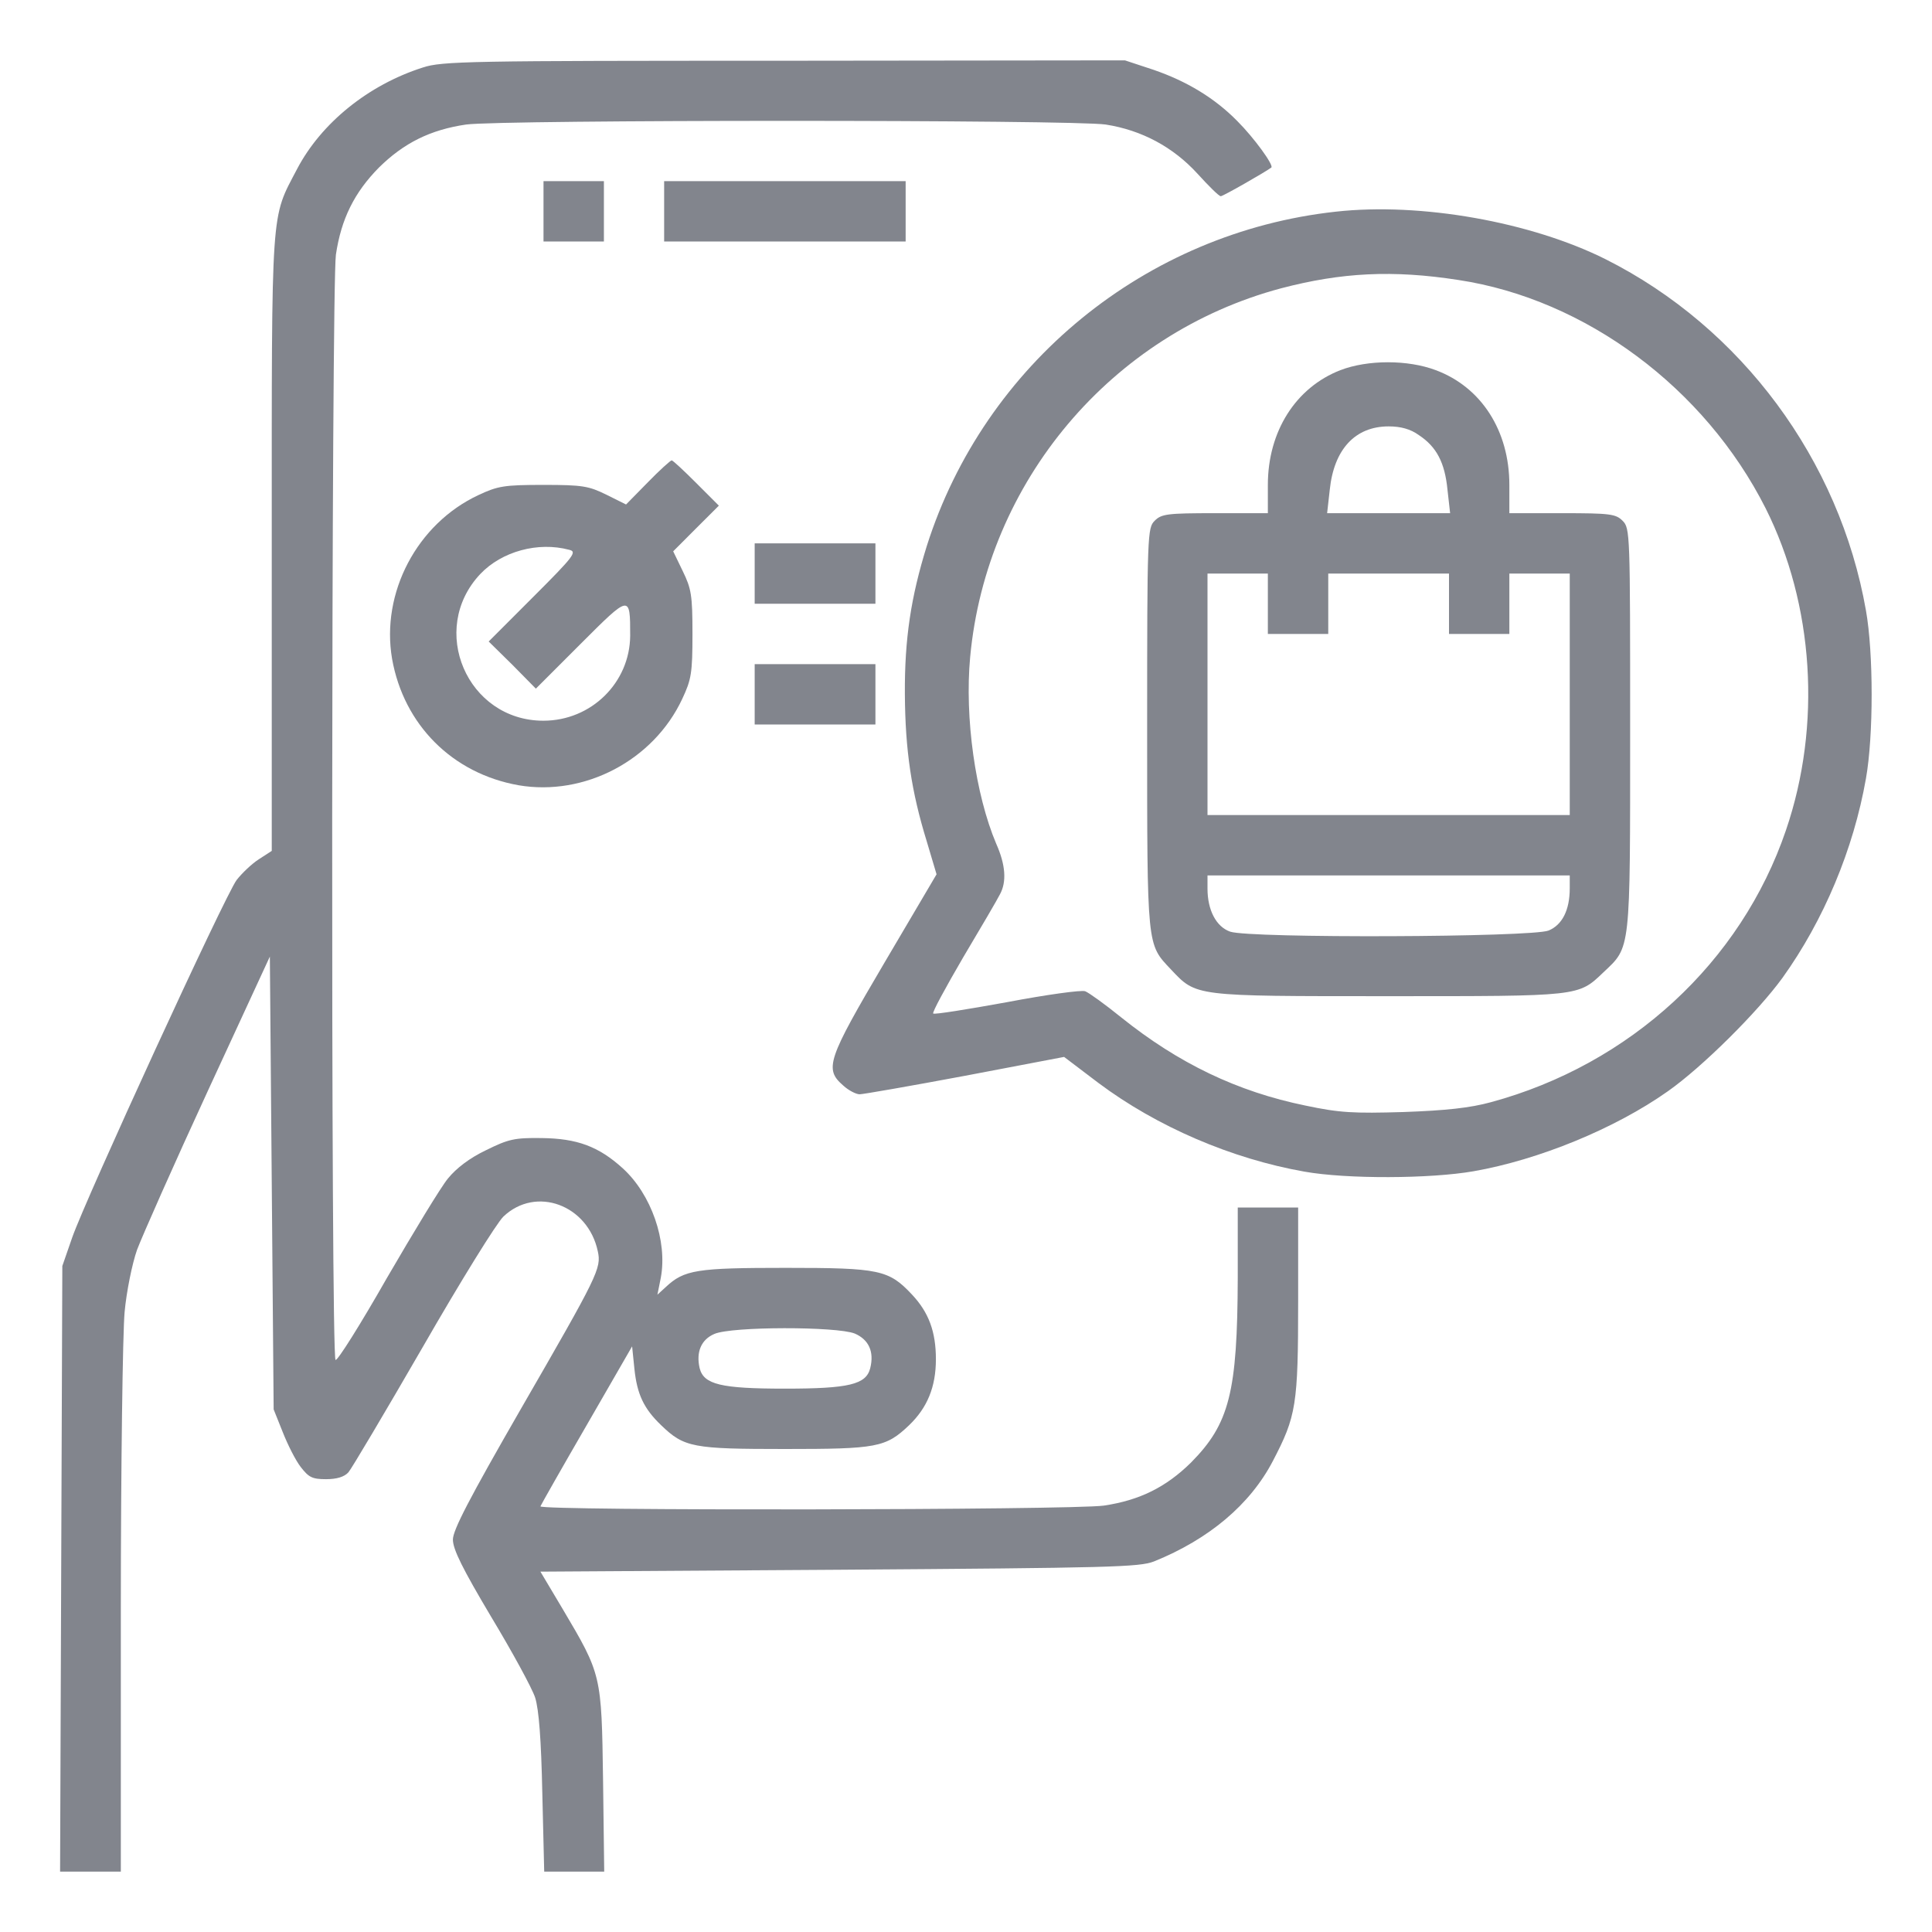 <svg width="50" height="50" viewBox="0 0 50 50" fill="none" xmlns="http://www.w3.org/2000/svg">
<path d="M10.94 1.748C9.533 2.197 8.312 3.184 7.688 4.375C7.004 5.684 7.033 5.225 7.033 14.053V22.021L6.701 22.236C6.516 22.354 6.262 22.598 6.125 22.773C5.822 23.174 2.209 31.045 1.867 32.031L1.613 32.764L1.584 40.596L1.555 48.438H2.346H3.127V41.67C3.127 37.959 3.176 34.482 3.225 33.955C3.273 33.428 3.42 32.705 3.547 32.344C3.684 31.982 4.504 30.127 5.383 28.223L6.984 24.756L7.033 30.615L7.082 36.475L7.316 37.06C7.443 37.383 7.648 37.793 7.785 37.969C7.99 38.232 8.078 38.281 8.439 38.281C8.713 38.281 8.908 38.223 9.016 38.105C9.094 38.018 9.963 36.553 10.94 34.863C11.916 33.164 12.854 31.65 13.029 31.484C13.869 30.684 15.217 31.182 15.471 32.383C15.568 32.822 15.48 32.998 13.479 36.465C12.141 38.789 11.721 39.6 11.721 39.844C11.721 40.098 11.975 40.605 12.707 41.836C13.254 42.744 13.771 43.691 13.85 43.935C13.947 44.248 14.006 45.02 14.035 46.406L14.084 48.438H14.865H15.637L15.607 46.065C15.568 43.34 15.568 43.34 14.562 41.641L13.986 40.674L21.721 40.625C28.752 40.576 29.484 40.557 29.865 40.41C31.291 39.834 32.355 38.935 32.941 37.812C33.547 36.65 33.596 36.367 33.596 33.672V31.25H32.815H32.033V33.076C32.023 36.035 31.818 36.846 30.822 37.852C30.178 38.486 29.494 38.828 28.566 38.965C27.746 39.082 13.938 39.102 13.986 38.984C14.006 38.935 14.543 37.988 15.188 36.875L16.359 34.844L16.418 35.42C16.486 36.084 16.662 36.455 17.111 36.885C17.707 37.461 17.932 37.5 20.314 37.5C22.697 37.5 22.922 37.461 23.527 36.885C23.996 36.435 24.221 35.898 24.221 35.176C24.221 34.463 24.035 33.965 23.605 33.506C23 32.861 22.766 32.812 20.334 32.812C18.029 32.812 17.707 32.861 17.229 33.31L17.014 33.506L17.102 33.066C17.277 32.119 16.857 30.908 16.115 30.234C15.49 29.668 14.934 29.463 14.016 29.453C13.312 29.443 13.156 29.482 12.58 29.766C12.15 29.971 11.809 30.234 11.594 30.498C11.408 30.723 10.705 31.885 10.012 33.076C9.328 34.277 8.732 35.225 8.684 35.195C8.557 35.117 8.576 7.451 8.693 6.592C8.83 5.664 9.172 4.98 9.807 4.336C10.451 3.701 11.135 3.359 12.062 3.223C12.99 3.096 27.766 3.096 28.615 3.223C29.553 3.369 30.363 3.809 30.988 4.492C31.281 4.814 31.545 5.078 31.594 5.078C31.652 5.078 32.746 4.453 32.902 4.336C32.971 4.277 32.453 3.564 32.023 3.135C31.428 2.529 30.705 2.1 29.855 1.807L29.113 1.562L20.295 1.572C12.141 1.572 11.438 1.582 10.94 1.748ZM22.121 34.512C22.482 34.668 22.629 34.98 22.521 35.41C22.414 35.83 21.975 35.938 20.314 35.938C18.654 35.938 18.215 35.83 18.107 35.41C18.01 34.99 18.146 34.668 18.488 34.522C18.938 34.326 21.652 34.326 22.121 34.512Z" fill="#82858D"/>
<path d="M14.066 5.469V6.25H14.848H15.629V5.469V4.688H14.848H14.066V5.469Z" fill="#82858D"/>
<path d="M17.188 5.469V6.25H20.312H23.438V5.469V4.688H20.312H17.188V5.469Z" fill="#82858D"/>
<path d="M34.571 5.478C29.649 6.016 25.479 9.424 23.985 14.131C23.575 15.449 23.409 16.533 23.418 17.969C23.428 19.414 23.584 20.478 23.985 21.777L24.238 22.627L22.891 24.912C21.407 27.431 21.328 27.666 21.826 28.096C21.963 28.223 22.159 28.32 22.246 28.32C22.334 28.32 23.565 28.105 24.971 27.842L27.539 27.353L28.428 28.027C29.942 29.16 31.875 29.99 33.76 30.322C34.854 30.517 37.012 30.508 38.135 30.312C39.815 30.019 41.797 29.209 43.164 28.242C44.053 27.617 45.489 26.191 46.133 25.303C47.197 23.818 47.969 21.982 48.291 20.146C48.487 19.043 48.487 16.904 48.291 15.801C47.608 11.904 45.069 8.476 41.553 6.709C39.619 5.742 36.768 5.234 34.571 5.478ZM37.744 7.246C41.035 7.744 44.121 10.039 45.694 13.154C46.944 15.644 47.149 18.769 46.221 21.484C45.059 24.902 42.188 27.549 38.584 28.525C38.047 28.672 37.422 28.74 36.328 28.779C35.03 28.818 34.668 28.799 33.789 28.613C32.022 28.252 30.498 27.519 29.014 26.328C28.604 25.996 28.184 25.693 28.086 25.654C27.998 25.615 27.08 25.742 26.055 25.937C25.03 26.123 24.18 26.26 24.151 26.23C24.121 26.201 24.473 25.556 24.922 24.785C25.381 24.014 25.811 23.281 25.879 23.144C26.055 22.822 26.026 22.383 25.782 21.836C25.244 20.566 24.961 18.574 25.108 17.002C25.528 12.471 28.76 8.633 33.155 7.461C34.717 7.051 36.045 6.982 37.744 7.246Z" fill="#82858D"/>
<path d="M34.688 9.58C33.535 10.029 32.812 11.162 32.812 12.549V13.281H31.445C30.205 13.281 30.059 13.301 29.883 13.477C29.697 13.662 29.688 13.799 29.688 18.848C29.688 24.561 29.678 24.424 30.303 25.088C30.967 25.791 30.879 25.781 35.918 25.781C40.898 25.781 40.84 25.791 41.494 25.166C42.207 24.492 42.188 24.678 42.188 18.867C42.188 13.799 42.188 13.672 41.992 13.477C41.816 13.301 41.67 13.281 40.43 13.281H39.062V12.549C39.062 11.152 38.34 10.02 37.158 9.58C36.436 9.307 35.4 9.307 34.688 9.58ZM36.719 11.26C37.178 11.562 37.393 11.973 37.461 12.676L37.529 13.281H35.938H34.346L34.414 12.676C34.522 11.631 35.068 11.035 35.938 11.035C36.25 11.035 36.504 11.104 36.719 11.26ZM32.812 15.625V16.406H33.594H34.375V15.625V14.844H35.938H37.5V15.625V16.406H38.281H39.062V15.625V14.844H39.844H40.625V17.969V21.094H35.938H31.25V17.969V14.844H32.031H32.812V15.625ZM40.625 22.988C40.625 23.555 40.43 23.936 40.078 24.082C39.648 24.258 32.344 24.287 31.836 24.111C31.475 23.984 31.25 23.555 31.25 22.998V22.656H35.938H40.625V22.988Z" fill="#82858D"/>
<path d="M16.768 12.48L16.202 13.056L15.694 12.803C15.235 12.578 15.079 12.549 14.063 12.549C13.047 12.549 12.882 12.578 12.383 12.812C10.792 13.555 9.854 15.342 10.147 17.051C10.45 18.76 11.71 20.019 13.419 20.322C15.127 20.615 16.915 19.678 17.657 18.086C17.891 17.588 17.921 17.422 17.921 16.406C17.921 15.4 17.891 15.234 17.667 14.775L17.422 14.268L18.008 13.681L18.604 13.086L18.018 12.5C17.696 12.178 17.413 11.914 17.383 11.914C17.354 11.914 17.071 12.168 16.768 12.48ZM14.727 14.228C14.942 14.277 14.864 14.385 13.809 15.439L12.647 16.602L13.262 17.207L13.868 17.822L15.03 16.66C16.309 15.381 16.309 15.381 16.309 16.455C16.299 17.666 15.303 18.652 14.063 18.652C12.09 18.652 11.075 16.289 12.432 14.853C12.989 14.268 13.926 14.014 14.727 14.228Z" fill="#82858D"/>
<path d="M19.531 14.844V15.625H21.094H22.656V14.844V14.062H21.094H19.531V14.844Z" fill="#82858D"/>
<path d="M19.531 17.969V18.75H21.094H22.656V17.969V17.188H21.094H19.531V17.969Z" fill="#82858D"/>
</svg>
